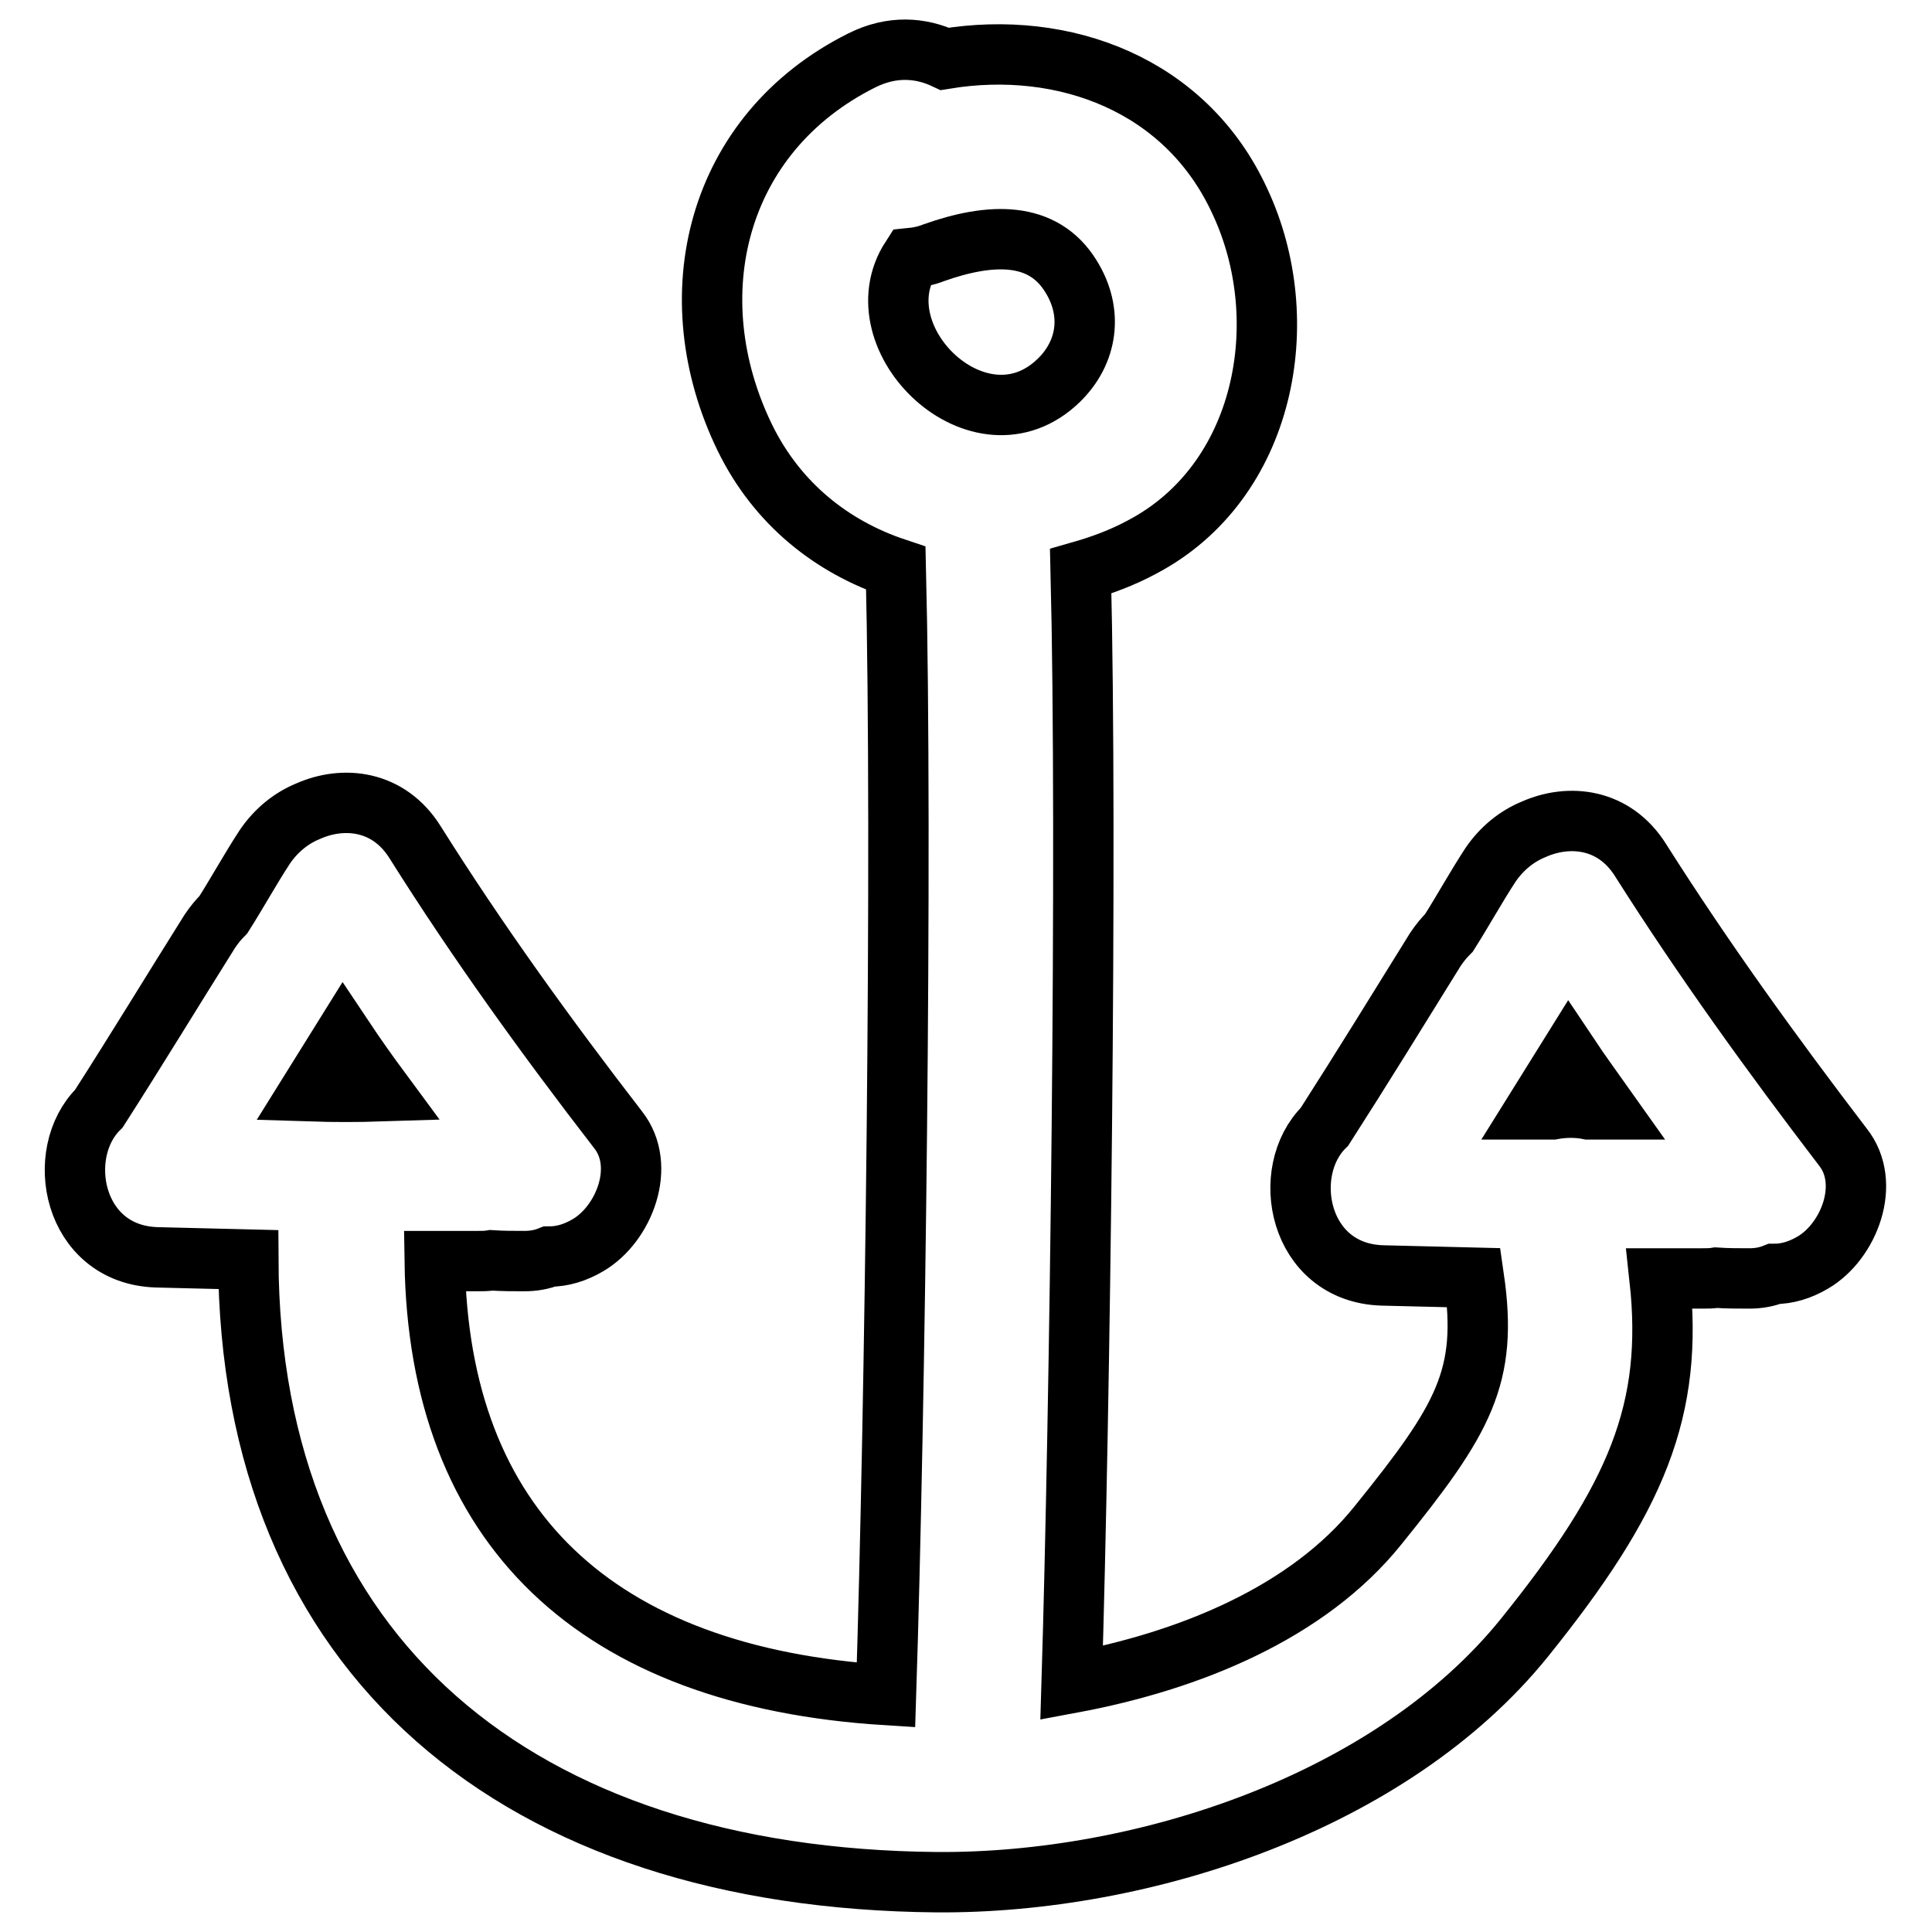 <?xml version="1.0" encoding="utf-8"?>
<!-- Svg Vector Icons : http://www.onlinewebfonts.com/icon -->
<!DOCTYPE svg PUBLIC "-//W3C//DTD SVG 1.1//EN" "http://www.w3.org/Graphics/SVG/1.1/DTD/svg11.dtd">
<svg version="1.1" xmlns="http://www.w3.org/2000/svg" xmlns:xlink="http://www.w3.org/1999/xlink" x="0px" y="0px" viewBox="0 0 256 256" enable-background="new 0 0 256 256" xml:space="preserve">
<g><g><g><g><path stroke-width="8" fill-opacity="0" stroke="#000000"  d="M217.4,114c-3.5-5.6-9.5-6.2-14.2-4.1c-2.2,0.9-4.2,2.5-5.7,4.7c-1.9,2.9-3.6,6-5.5,9c-0.6,0.6-1.2,1.3-1.8,2.2c-4.9,7.9-9.7,15.7-14.7,23.5c-6,5.9-3.5,19.3,7.6,19.7c4.1,0.1,8.2,0.2,12.2,0.3c1.9,13.1-1.3,18.7-12.7,32.8c-9.3,11.6-25,18-40.6,20.9c1.1-36.3,2.1-110.9,1.2-147.3c2.8-0.8,5.5-1.8,8.1-3.2c16.4-8.6,20.4-30,13-45.8C157.2,11.2,141,5.2,125.2,7.8c-3.2-1.5-7-1.8-11,0.2c-19.4,9.7-24.6,31.3-15.5,50c4.3,8.8,11.6,14.5,20,17.3c0.9,37-0.1,112.3-1.3,149.3c-38.4-2.4-59.3-22.2-59.8-57.5c1.9,0,3.8,0,5.7,0c0.6,0,1.2,0,1.8-0.1c1.5,0.1,2.9,0.1,4.4,0.1c1.2,0,2.3-0.2,3.3-0.6c1.7,0,3.4-0.5,5.1-1.5c4.8-2.8,7.8-10.5,4-15.3c-9.5-12.3-18.6-24.9-26.9-38.1c-3.5-5.6-9.5-6.2-14.2-4.1c-2.2,0.9-4.2,2.5-5.7,4.7c-1.9,2.9-3.6,6-5.5,9c-0.6,0.6-1.2,1.3-1.8,2.2c-4.9,7.8-9.7,15.7-14.7,23.5c-6,5.9-3.5,19.3,7.6,19.7c4.1,0.1,8.1,0.2,12.2,0.3c0.2,52.7,35.8,82,91.2,82.5c27.4,0.2,60.3-10.6,77.9-32.4c14.9-18.5,19.8-30.2,17.9-47.6c1.9,0,3.8,0,5.7,0c0.6,0,1.2,0,1.8-0.1c1.5,0.1,2.9,0.1,4.4,0.1c1.2,0,2.3-0.2,3.3-0.6c1.7,0,3.4-0.5,5.1-1.5c4.8-2.8,7.8-10.5,4-15.3C234.8,139.7,225.7,127.1,217.4,114z M41.1,144.6c1.5-2.4,2.9-4.7,4.4-7.1c1.6,2.4,3.3,4.8,5,7.1C47.4,144.7,44.2,144.7,41.1,144.6z M120.7,34.2c1-0.1,2-0.3,3-0.7c7.6-2.7,14.5-2.9,18.2,3.1c3,4.8,2.2,10.1-1.6,13.8C129.9,60.5,113.8,44.9,120.7,34.2z M210.5,147c-1.5-0.3-3.2-0.3-4.8,0c-0.7,0-1.5,0-2.2,0c1.5-2.4,2.9-4.7,4.4-7.1c1.6,2.4,3.3,4.7,5,7.1C212,147,211.2,147,210.5,147z"/></g></g><g></g><g></g><g></g><g></g><g></g><g></g><g></g><g></g><g></g><g></g><g></g><g></g><g></g><g></g><g></g></g></g>
</svg>